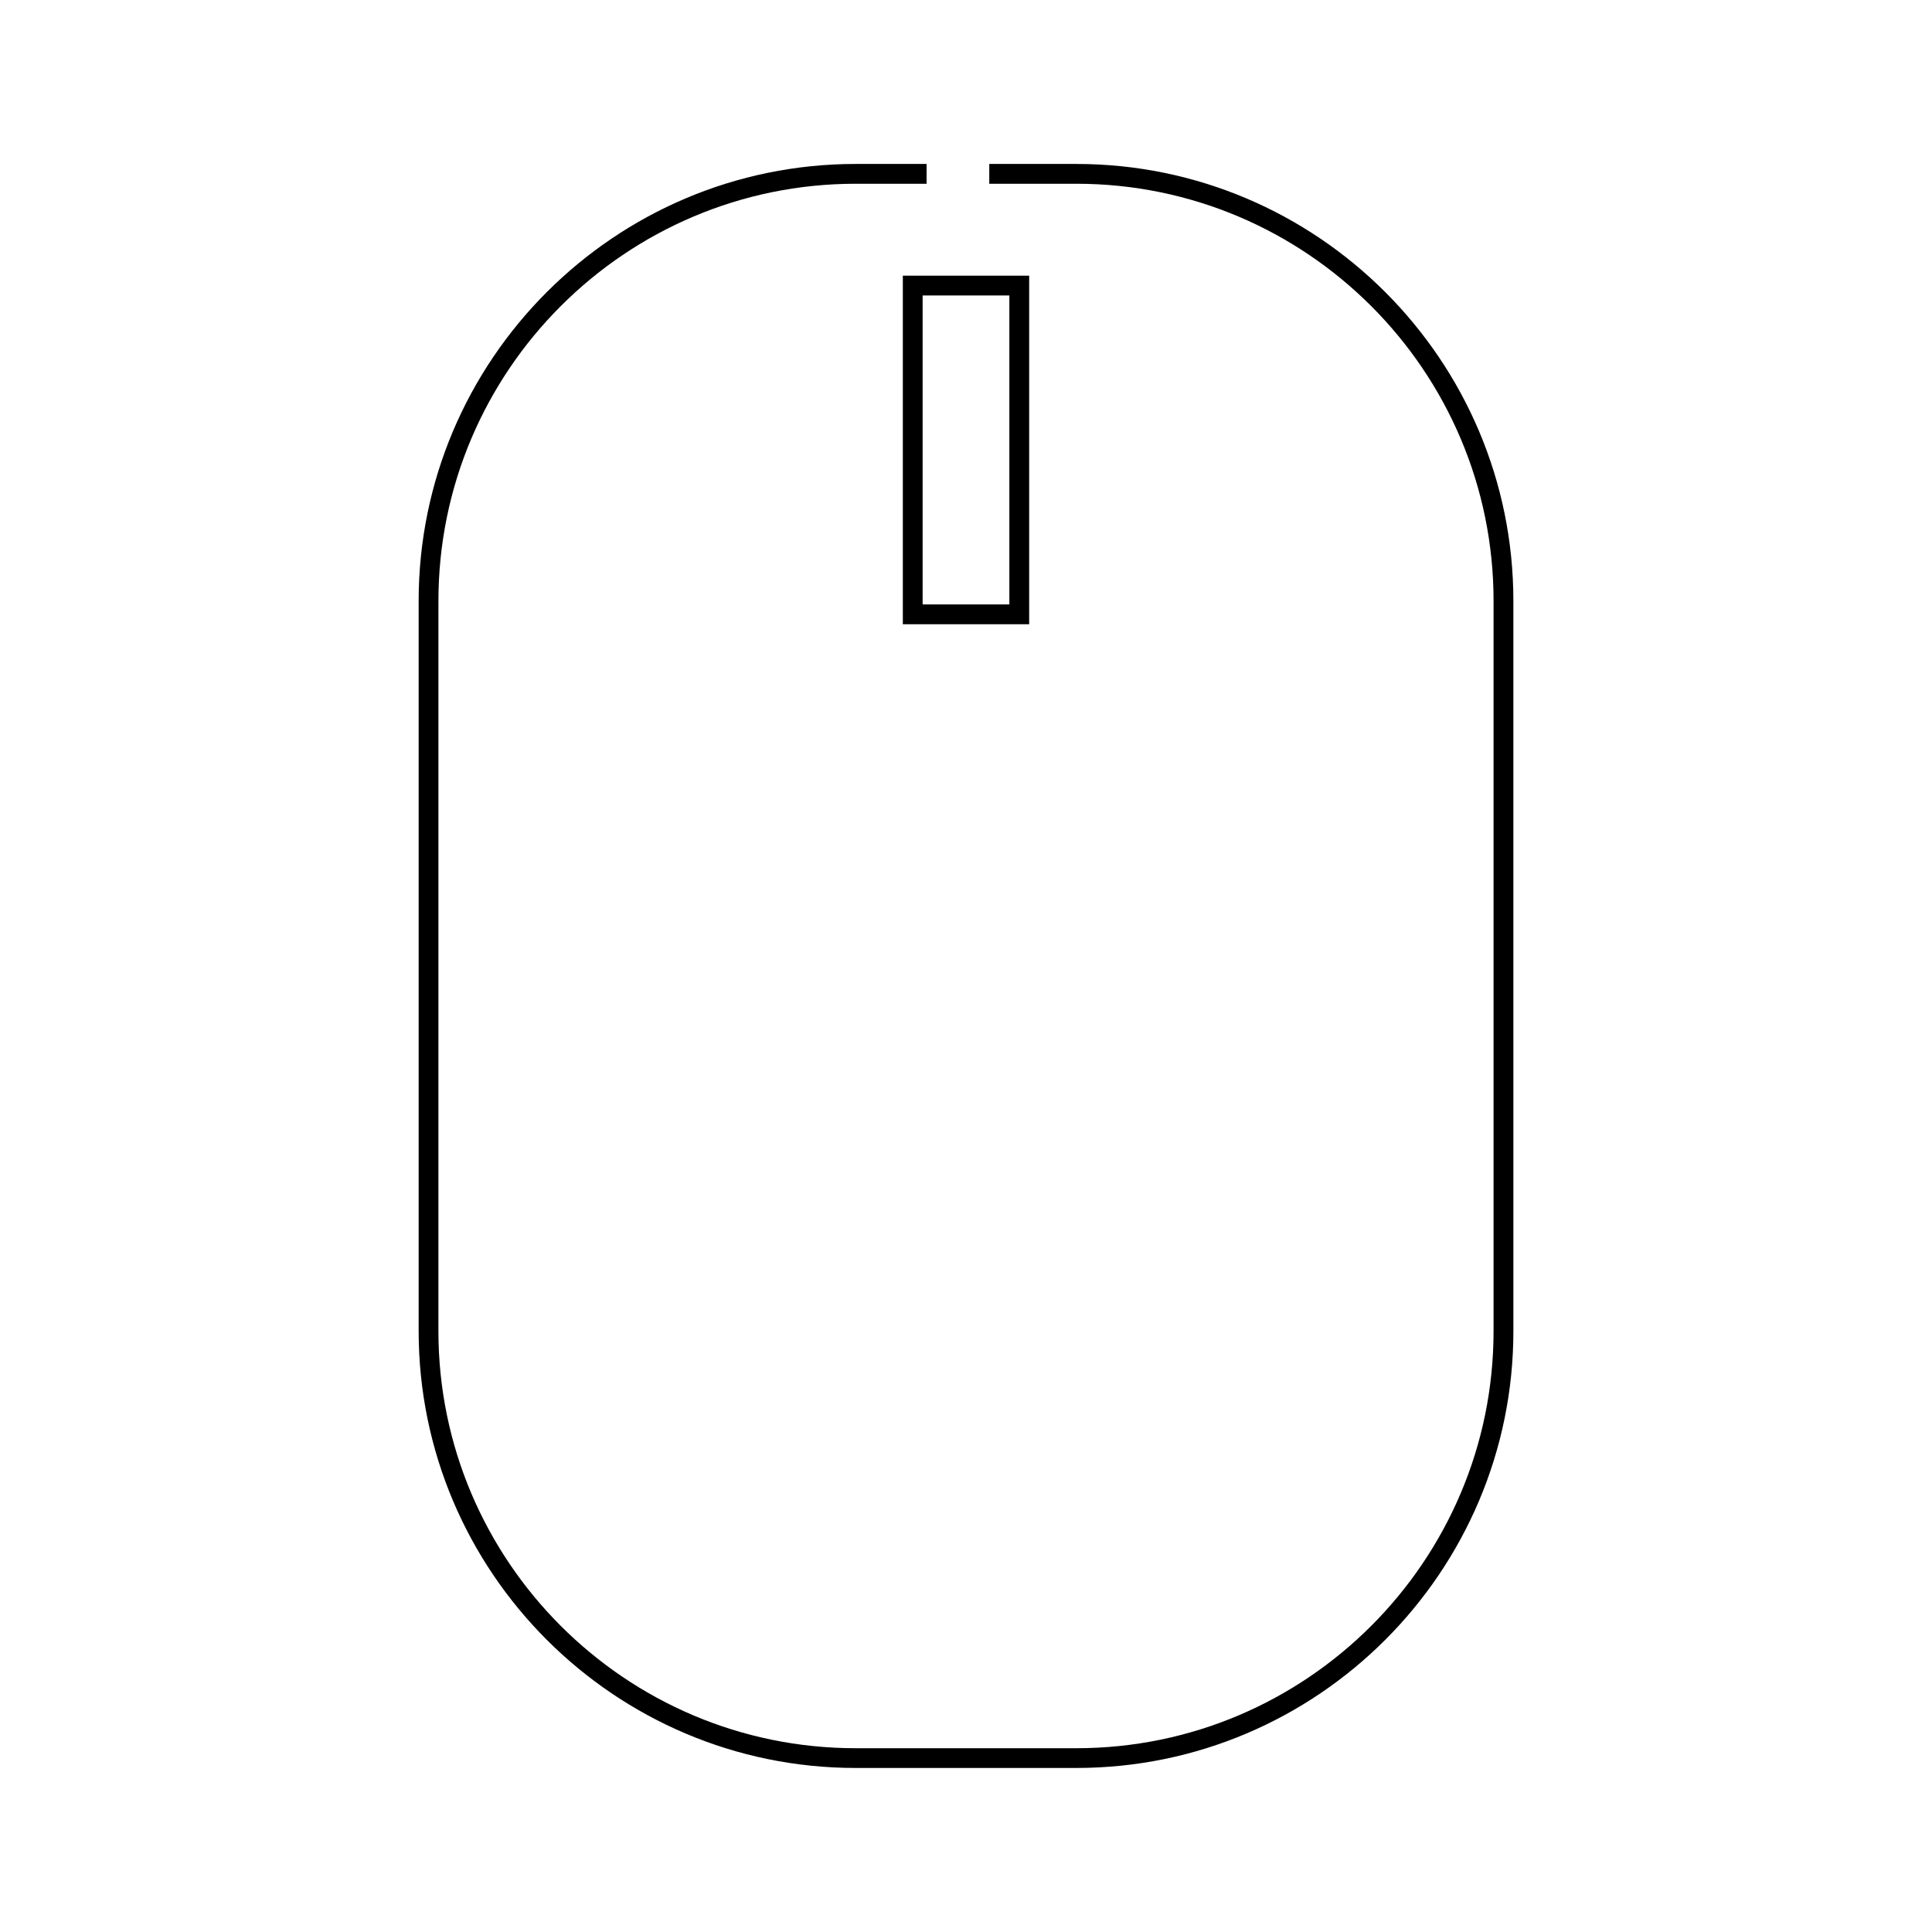 <?xml version="1.0" encoding="UTF-8"?>
<!-- Uploaded to: ICON Repo, www.svgrepo.com, Generator: ICON Repo Mixer Tools -->
<svg fill="#000000" width="800px" height="800px" version="1.1" viewBox="144 144 512 512" xmlns="http://www.w3.org/2000/svg">
 <g>
  <path d="m429.25 187.45h-23.082v5.246h23.082c60.961 0 110.56 49.598 110.56 110.57v193.46c0 60.965-49.598 110.57-110.56 110.57h-58.496c-60.965 0-110.57-49.598-110.57-110.57l0.004-193.46c0-60.965 49.598-110.57 110.57-110.57h18.797v-5.246h-18.797c-63.859 0-115.81 51.957-115.81 115.81v193.46c0 63.863 51.949 115.81 115.81 115.81h58.496c63.859 0 115.81-51.949 115.81-115.81l-0.004-193.46c0.004-63.855-51.949-115.81-115.81-115.81z"/>
  <path d="m383.26 309.43h33.48v-92.375h-33.48zm5.246-87.129h22.984v81.879h-22.984z"/>
 </g>
</svg>